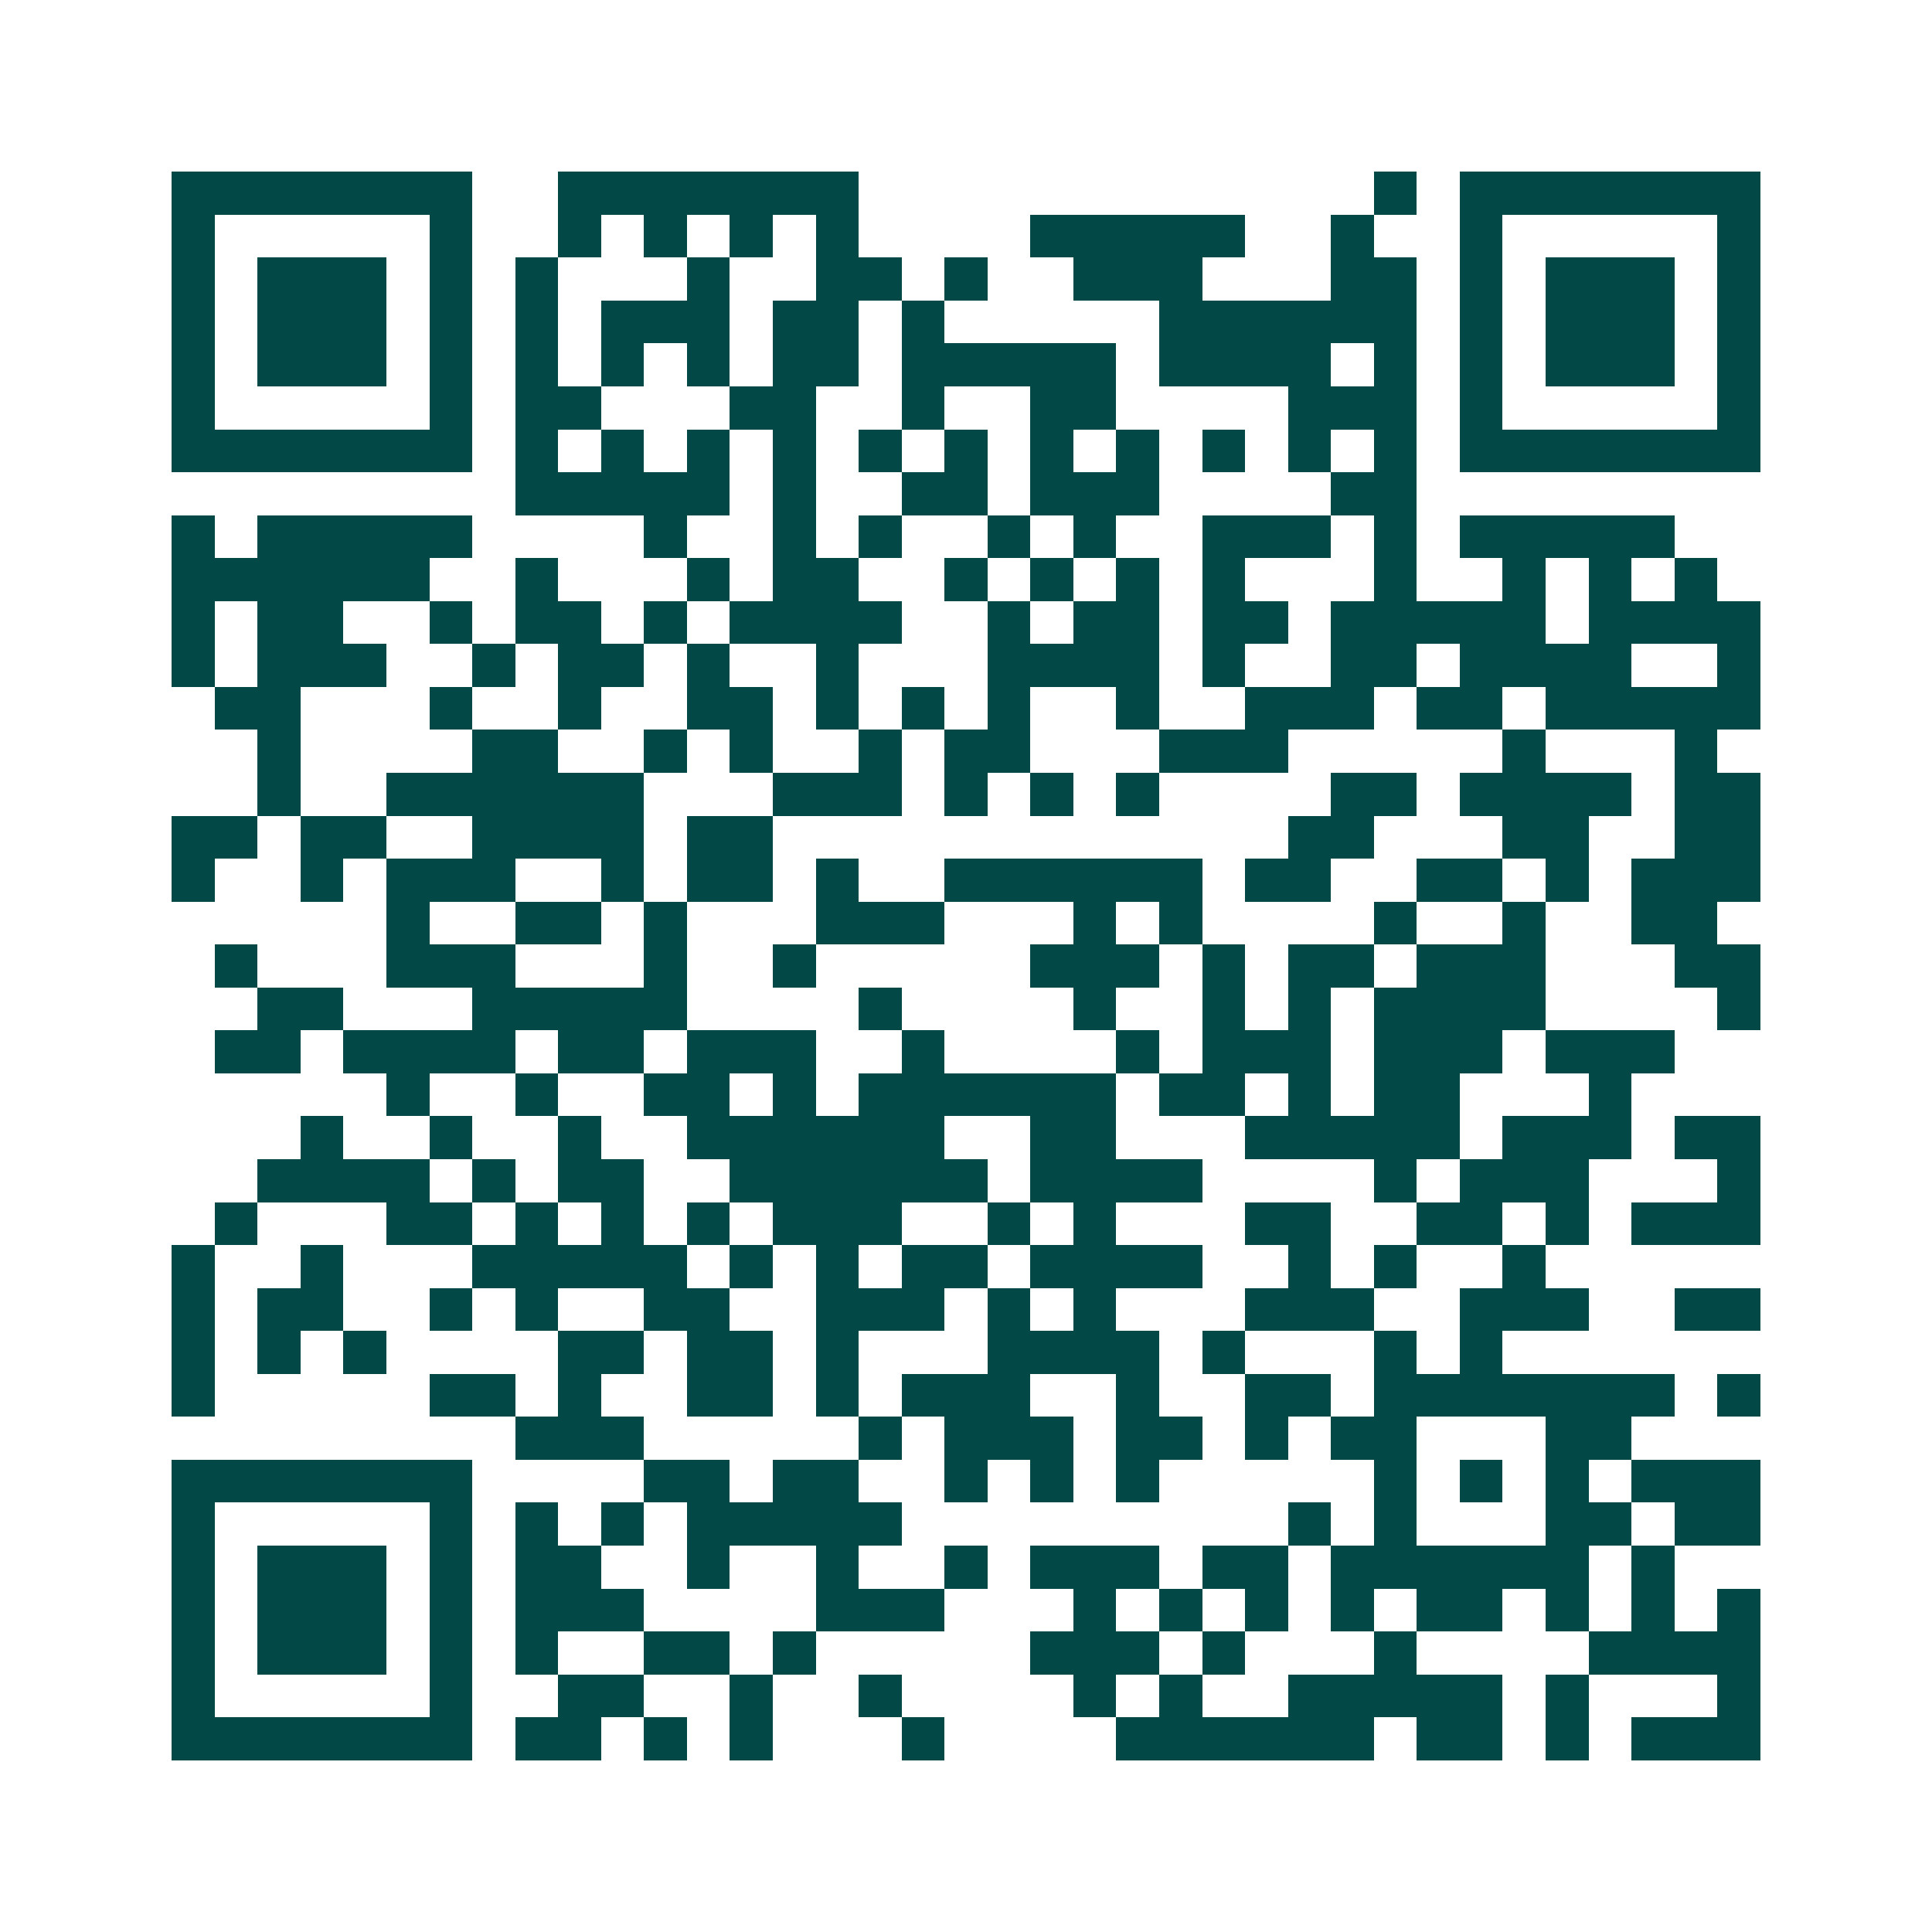 <svg xmlns="http://www.w3.org/2000/svg" width="200" height="200" viewBox="0 0 45 45" shape-rendering="crispEdges"><path fill="#ffffff" d="M0 0h45v45H0z"/><path stroke="#014847" d="M4 4.5h7m2 0h7m12 0h1m1 0h7M4 5.5h1m5 0h1m2 0h1m1 0h1m1 0h1m1 0h1m4 0h5m2 0h1m2 0h1m5 0h1M4 6.5h1m1 0h3m1 0h1m1 0h1m3 0h1m2 0h2m1 0h1m2 0h3m3 0h2m1 0h1m1 0h3m1 0h1M4 7.5h1m1 0h3m1 0h1m1 0h1m1 0h3m1 0h2m1 0h1m5 0h6m1 0h1m1 0h3m1 0h1M4 8.5h1m1 0h3m1 0h1m1 0h1m1 0h1m1 0h1m1 0h2m1 0h5m1 0h4m1 0h1m1 0h1m1 0h3m1 0h1M4 9.5h1m5 0h1m1 0h2m3 0h2m2 0h1m2 0h2m4 0h3m1 0h1m5 0h1M4 10.5h7m1 0h1m1 0h1m1 0h1m1 0h1m1 0h1m1 0h1m1 0h1m1 0h1m1 0h1m1 0h1m1 0h1m1 0h7M12 11.5h5m1 0h1m2 0h2m1 0h3m4 0h2M4 12.5h1m1 0h5m4 0h1m2 0h1m1 0h1m2 0h1m1 0h1m2 0h3m1 0h1m1 0h5M4 13.5h6m2 0h1m3 0h1m1 0h2m2 0h1m1 0h1m1 0h1m1 0h1m3 0h1m2 0h1m1 0h1m1 0h1M4 14.5h1m1 0h2m2 0h1m1 0h2m1 0h1m1 0h4m2 0h1m1 0h2m1 0h2m1 0h5m1 0h4M4 15.5h1m1 0h3m2 0h1m1 0h2m1 0h1m2 0h1m3 0h4m1 0h1m2 0h2m1 0h4m2 0h1M5 16.5h2m3 0h1m2 0h1m2 0h2m1 0h1m1 0h1m1 0h1m2 0h1m2 0h3m1 0h2m1 0h5M6 17.5h1m4 0h2m2 0h1m1 0h1m2 0h1m1 0h2m3 0h3m5 0h1m3 0h1M6 18.5h1m2 0h6m3 0h3m1 0h1m1 0h1m1 0h1m4 0h2m1 0h4m1 0h2M4 19.5h2m1 0h2m2 0h4m1 0h2m12 0h2m3 0h2m2 0h2M4 20.5h1m2 0h1m1 0h3m2 0h1m1 0h2m1 0h1m2 0h6m1 0h2m2 0h2m1 0h1m1 0h3M9 21.5h1m2 0h2m1 0h1m3 0h3m3 0h1m1 0h1m4 0h1m2 0h1m2 0h2M5 22.5h1m3 0h3m3 0h1m2 0h1m5 0h3m1 0h1m1 0h2m1 0h3m3 0h2M6 23.5h2m3 0h5m4 0h1m4 0h1m2 0h1m1 0h1m1 0h4m4 0h1M5 24.5h2m1 0h4m1 0h2m1 0h3m2 0h1m4 0h1m1 0h3m1 0h3m1 0h3M9 25.5h1m2 0h1m2 0h2m1 0h1m1 0h6m1 0h2m1 0h1m1 0h2m3 0h1M7 26.5h1m2 0h1m2 0h1m2 0h6m2 0h2m3 0h5m1 0h3m1 0h2M6 27.5h4m1 0h1m1 0h2m2 0h6m1 0h4m4 0h1m1 0h3m3 0h1M5 28.5h1m3 0h2m1 0h1m1 0h1m1 0h1m1 0h3m2 0h1m1 0h1m3 0h2m2 0h2m1 0h1m1 0h3M4 29.5h1m2 0h1m3 0h5m1 0h1m1 0h1m1 0h2m1 0h4m2 0h1m1 0h1m2 0h1M4 30.5h1m1 0h2m2 0h1m1 0h1m2 0h2m2 0h3m1 0h1m1 0h1m3 0h3m2 0h3m2 0h2M4 31.5h1m1 0h1m1 0h1m4 0h2m1 0h2m1 0h1m3 0h4m1 0h1m3 0h1m1 0h1M4 32.5h1m5 0h2m1 0h1m2 0h2m1 0h1m1 0h3m2 0h1m2 0h2m1 0h7m1 0h1M12 33.5h3m5 0h1m1 0h3m1 0h2m1 0h1m1 0h2m3 0h2M4 34.5h7m4 0h2m1 0h2m2 0h1m1 0h1m1 0h1m5 0h1m1 0h1m1 0h1m1 0h3M4 35.5h1m5 0h1m1 0h1m1 0h1m1 0h5m9 0h1m1 0h1m3 0h2m1 0h2M4 36.5h1m1 0h3m1 0h1m1 0h2m2 0h1m2 0h1m2 0h1m1 0h3m1 0h2m1 0h6m1 0h1M4 37.5h1m1 0h3m1 0h1m1 0h3m4 0h3m3 0h1m1 0h1m1 0h1m1 0h1m1 0h2m1 0h1m1 0h1m1 0h1M4 38.5h1m1 0h3m1 0h1m1 0h1m2 0h2m1 0h1m5 0h3m1 0h1m3 0h1m4 0h4M4 39.5h1m5 0h1m2 0h2m2 0h1m2 0h1m4 0h1m1 0h1m2 0h5m1 0h1m3 0h1M4 40.5h7m1 0h2m1 0h1m1 0h1m3 0h1m4 0h6m1 0h2m1 0h1m1 0h3"/></svg>
